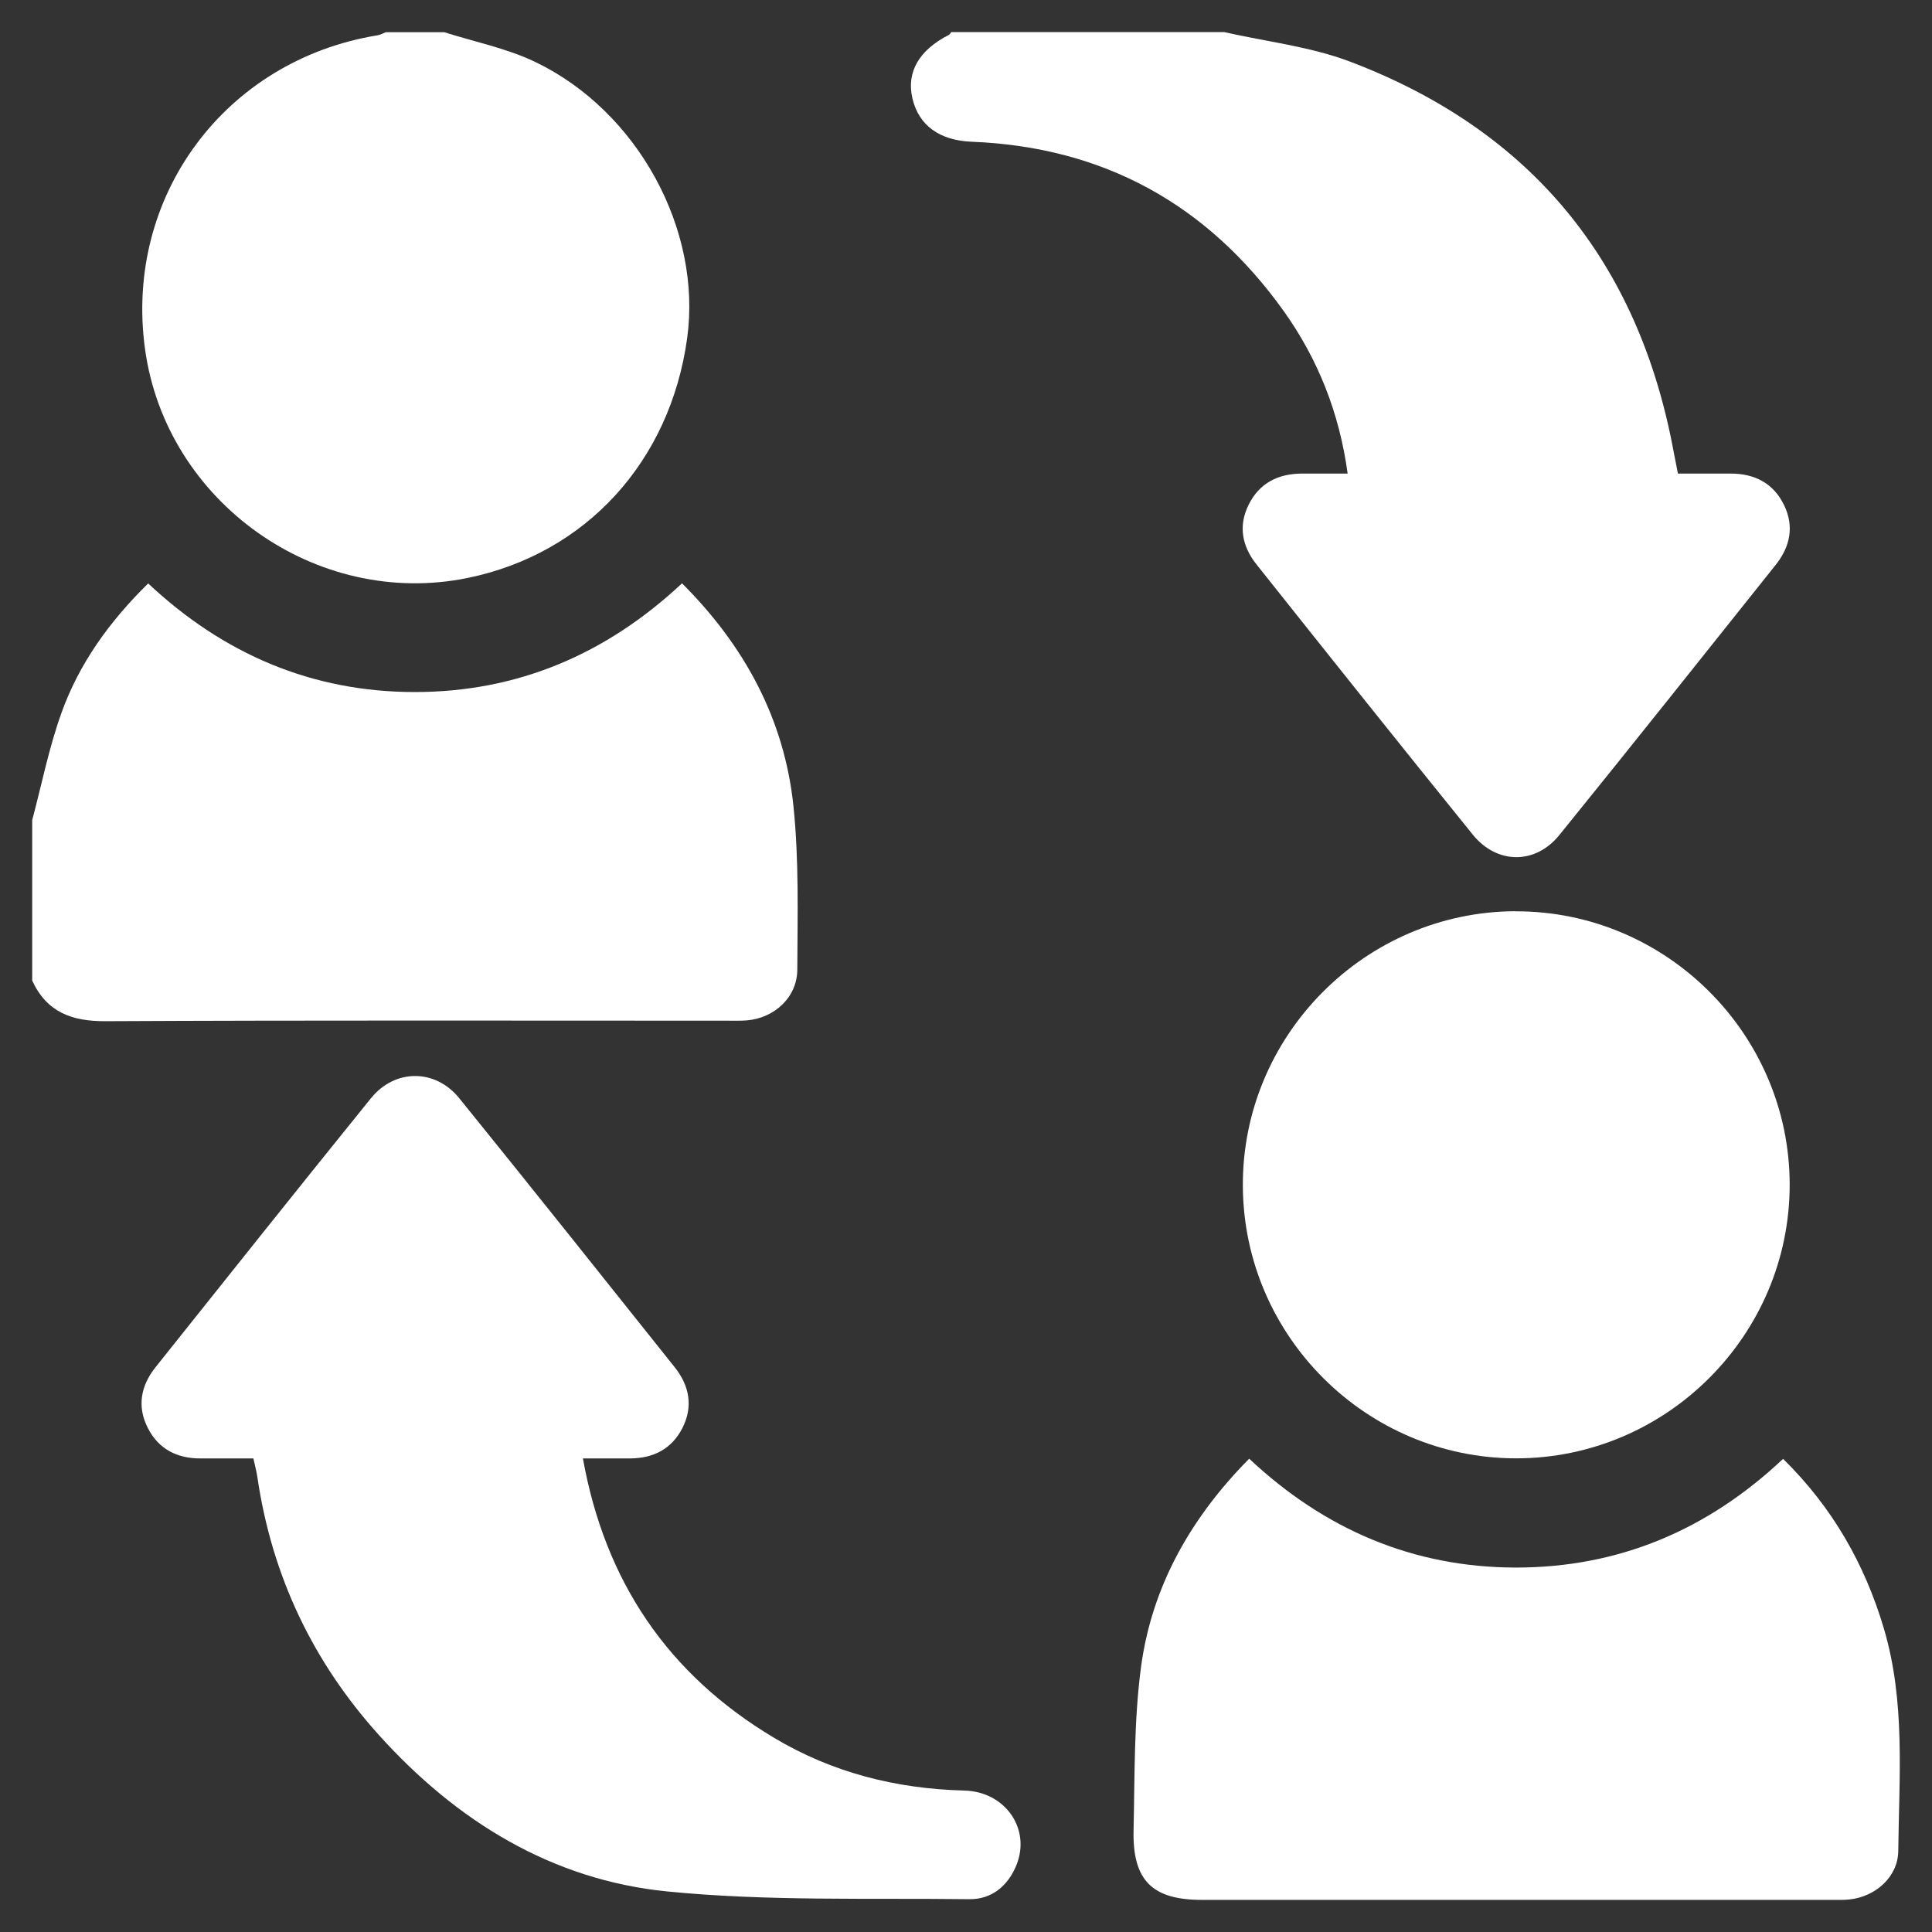 <svg viewBox="0 0 60 60" height="60" width="60" version="1.1" fill="none" xmlns:xlink="http://www.w3.org/1999/xlink" xmlns="http://www.w3.org/2000/svg"><rect x="0" y="0" width="60" height="60" fill="#333333" stroke="none"/><defs><clipPath id="master_svg0_222_78690"><rect rx="0" height="60" width="60" y="0" x="0"></rect></clipPath><clipPath id="master_svg1_222_45185"><rect rx="0" height="58" width="58" y="1" x="1"></rect></clipPath></defs><g clip-path="url(#master_svg0_222_78690)"><g clip-path="url(#master_svg1_222_45185)"><g><path fill-opacity="1" fill="#FFFFFF" d="M38.032,1C39.331,1.294,40.687,1.445,41.922,1.912C47.527,4.037,50.874,8.098,51.971,14C52.013,14.22,52.057,14.438,52.109,14.707C52.659,14.707,53.203,14.707,53.747,14.707C54.489,14.707,55.074,15.004,55.404,15.683C55.727,16.342,55.596,16.976,55.151,17.536C52.915,20.339,50.685,23.146,48.426,25.934C47.681,26.855,46.488,26.846,45.739,25.921C43.483,23.133,41.25,20.33,39.017,17.523C38.572,16.963,38.451,16.326,38.78,15.67C39.116,14.995,39.702,14.707,40.447,14.707C40.898,14.707,41.349,14.707,41.852,14.707C41.596,12.825,40.93,11.145,39.855,9.644C37.485,6.338,34.263,4.565,30.181,4.402C29.176,4.363,28.53,3.893,28.335,3.051C28.146,2.238,28.543,1.553,29.474,1.08C29.502,1.064,29.518,1.025,29.541,0.997C32.372,0.997,35.204,0.997,38.035,0.997L38.032,1Z"></path></g><g><path fill-opacity="1" fill="#FFFFFF" d="M1,25.47C1.294,24.366,1.518,23.233,1.902,22.158C2.452,20.612,3.399,19.3,4.602,18.119C6.938,20.311,9.689,21.492,12.882,21.492C16.078,21.492,18.83,20.315,21.181,18.116C23.123,20.055,24.358,22.334,24.64,25.026C24.816,26.706,24.768,28.415,24.761,30.111C24.758,30.969,24.054,31.615,23.197,31.689C22.992,31.705,22.781,31.698,22.576,31.698C16.145,31.698,9.712,31.682,3.281,31.714C2.229,31.721,1.451,31.433,1,30.453C1,28.792,1,27.131,1,25.47Z"></path></g><g><path fill-opacity="1" fill="#FFFFFF" d="M13.797,1C14.741,1.301,15.739,1.499,16.625,1.925C19.815,3.458,21.802,7.141,21.341,10.499C20.813,14.336,18.193,17.197,14.523,17.949C9.827,18.909,5.153,15.59,4.503,10.835C3.854,6.098,6.992,1.867,11.724,1.096C11.814,1.083,11.897,1.032,11.983,1C12.588,1,13.193,1,13.794,1L13.797,1Z"></path></g><g><path fill-opacity="1" fill="#FFFFFF" d="M7.862,45.293C7.309,45.293,6.765,45.293,6.221,45.293C5.501,45.293,4.932,45.008,4.596,44.358C4.247,43.683,4.372,43.033,4.833,42.457C7.056,39.67,9.277,36.879,11.519,34.108C12.265,33.186,13.519,33.186,14.264,34.108C16.507,36.879,18.727,39.67,20.951,42.457C21.411,43.033,21.536,43.683,21.188,44.358C20.852,45.008,20.282,45.29,19.562,45.293C19.092,45.293,18.625,45.293,18.103,45.293C18.788,49.114,20.743,51.994,24.022,53.959C25.842,55.051,27.829,55.553,29.947,55.607C31.22,55.64,32.017,56.795,31.569,57.915C31.307,58.568,30.798,58.99,30.101,58.981C26.972,58.942,23.827,59.048,20.724,58.741C17.137,58.385,14.181,56.558,11.775,53.892C9.715,51.61,8.442,48.935,7.994,45.878C7.968,45.696,7.917,45.517,7.869,45.293L7.862,45.293Z"></path></g><g><path fill-opacity="1" fill="#FFFFFF" d="M38.796,45.302C41.129,47.492,43.88,48.679,47.079,48.682C50.276,48.682,53.033,47.514,55.375,45.306C56.904,46.807,57.909,48.567,58.504,50.57C59.179,52.843,58.978,55.172,58.952,57.489C58.942,58.293,58.239,58.907,57.432,58.99C57.247,59.01,57.055,59.003,56.866,59.003C50.356,59.003,43.845,59.003,37.334,59.003C35.786,59.003,35.168,58.405,35.204,56.837C35.242,55.14,35.213,53.431,35.437,51.758C35.776,49.258,36.982,47.136,38.79,45.306L38.796,45.302Z"></path></g><g><path fill-opacity="1" fill="#FFFFFF" d="M47.063,28.302C51.734,28.286,55.574,32.107,55.58,36.783C55.586,41.459,51.76,45.29,47.086,45.29C42.434,45.29,38.62,41.491,38.598,36.834C38.572,32.162,42.389,28.315,47.063,28.299L47.063,28.302Z"></path></g></g></g></svg>